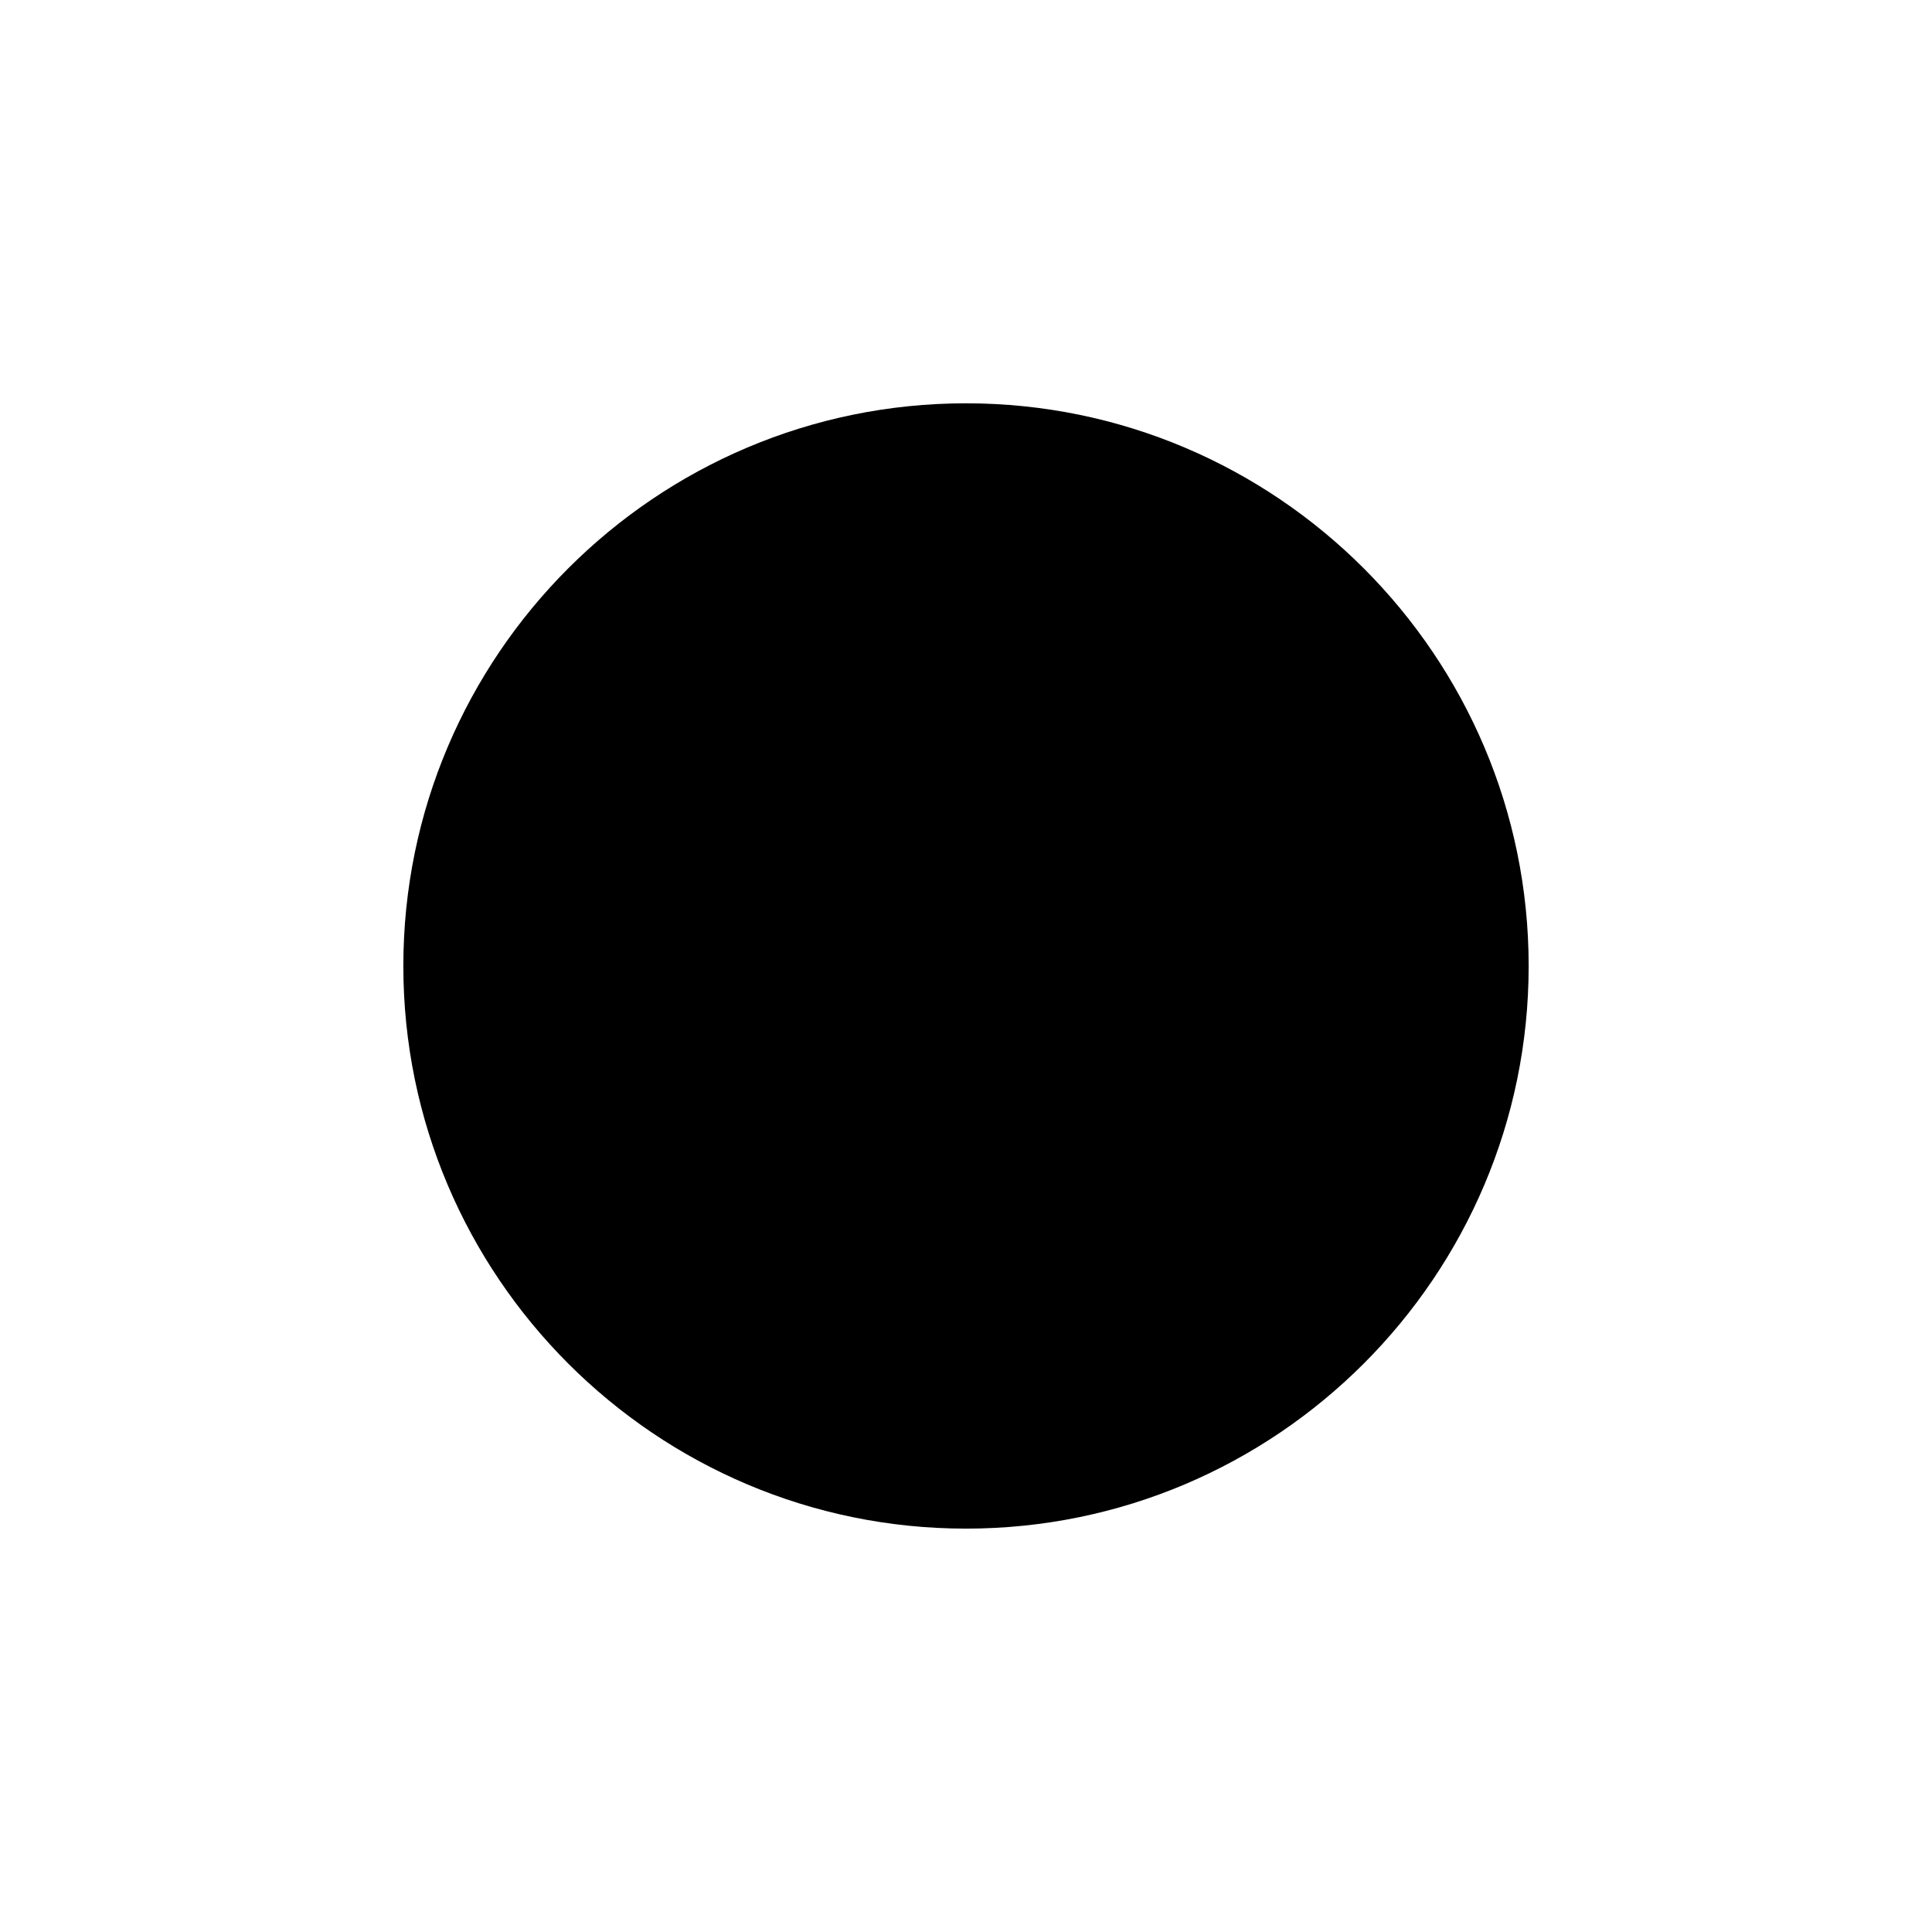 <?xml version="1.0" encoding="UTF-8"?>
<!-- Uploaded to: ICON Repo, www.svgrepo.com, Generator: ICON Repo Mixer Tools -->
<svg fill="#000000" width="800px" height="800px" version="1.1" viewBox="144 144 512 512" xmlns="http://www.w3.org/2000/svg">
 <path d="m400 250.88c-82.234 0-149.11 66.887-149.11 149.11 0 82.234 66.883 149.11 149.11 149.11 82.234 0 149.11-66.883 149.11-149.11 0-82.23-66.883-149.11-149.11-149.11z" fill-rule="evenodd"/>
</svg>